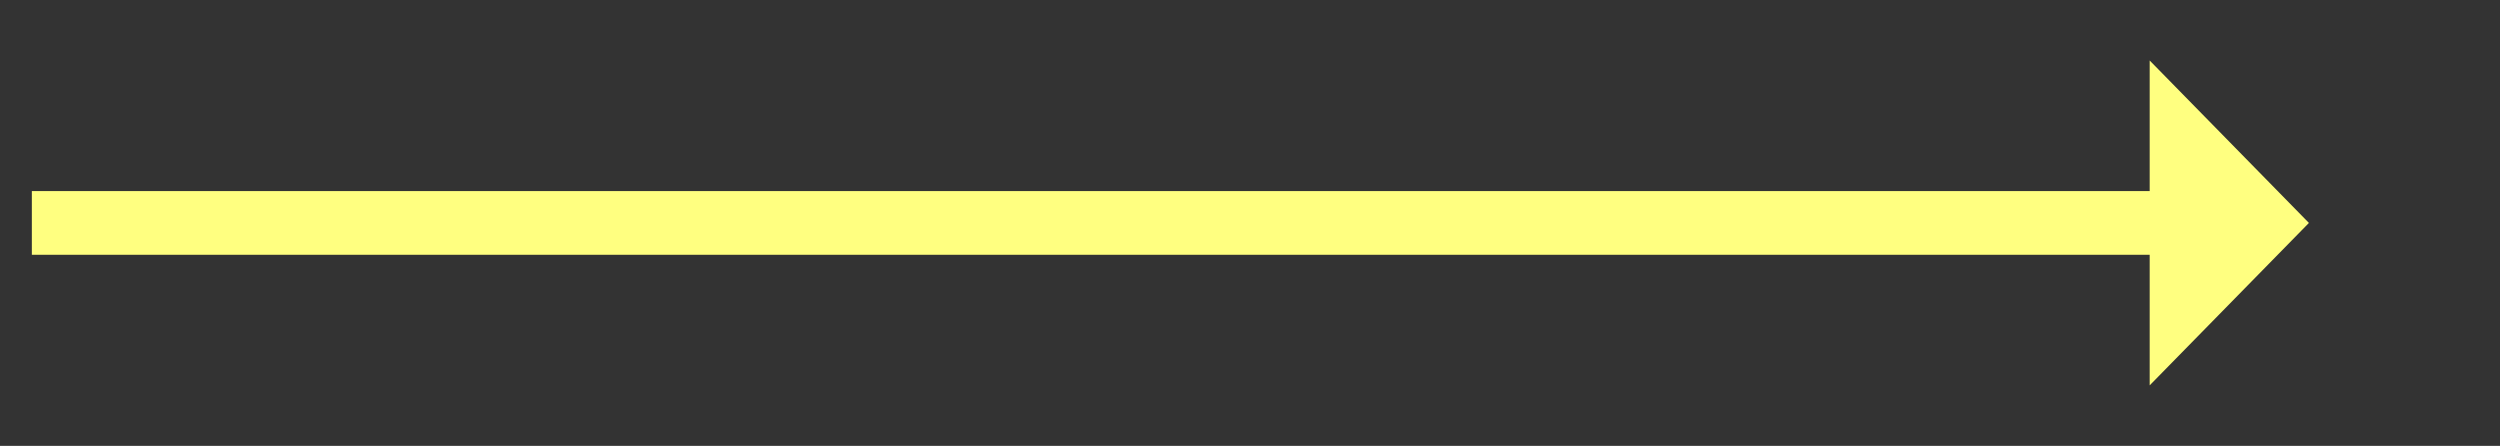 ﻿<?xml version="1.0" encoding="utf-8"?>
<svg version="1.1" xmlns:xlink="http://www.w3.org/1999/xlink" width="157px" height="28px" xmlns="http://www.w3.org/2000/svg">
  <rect width="100%" height="100%" fill="#333333" stroke="none"/>
  <g transform="matrix(1 0 0 1 -749 -12193 )">
    <path d="M 884 12217.2  L 894 12207  L 884 12196.8  L 884 12217.2  Z " fill-rule="nonzero" fill="#ffff80" stroke="none" />
    <path d="M 751 12207  L 886 12207  " stroke-width="4" stroke="#ffff80" fill="none" />
  </g>
</svg>